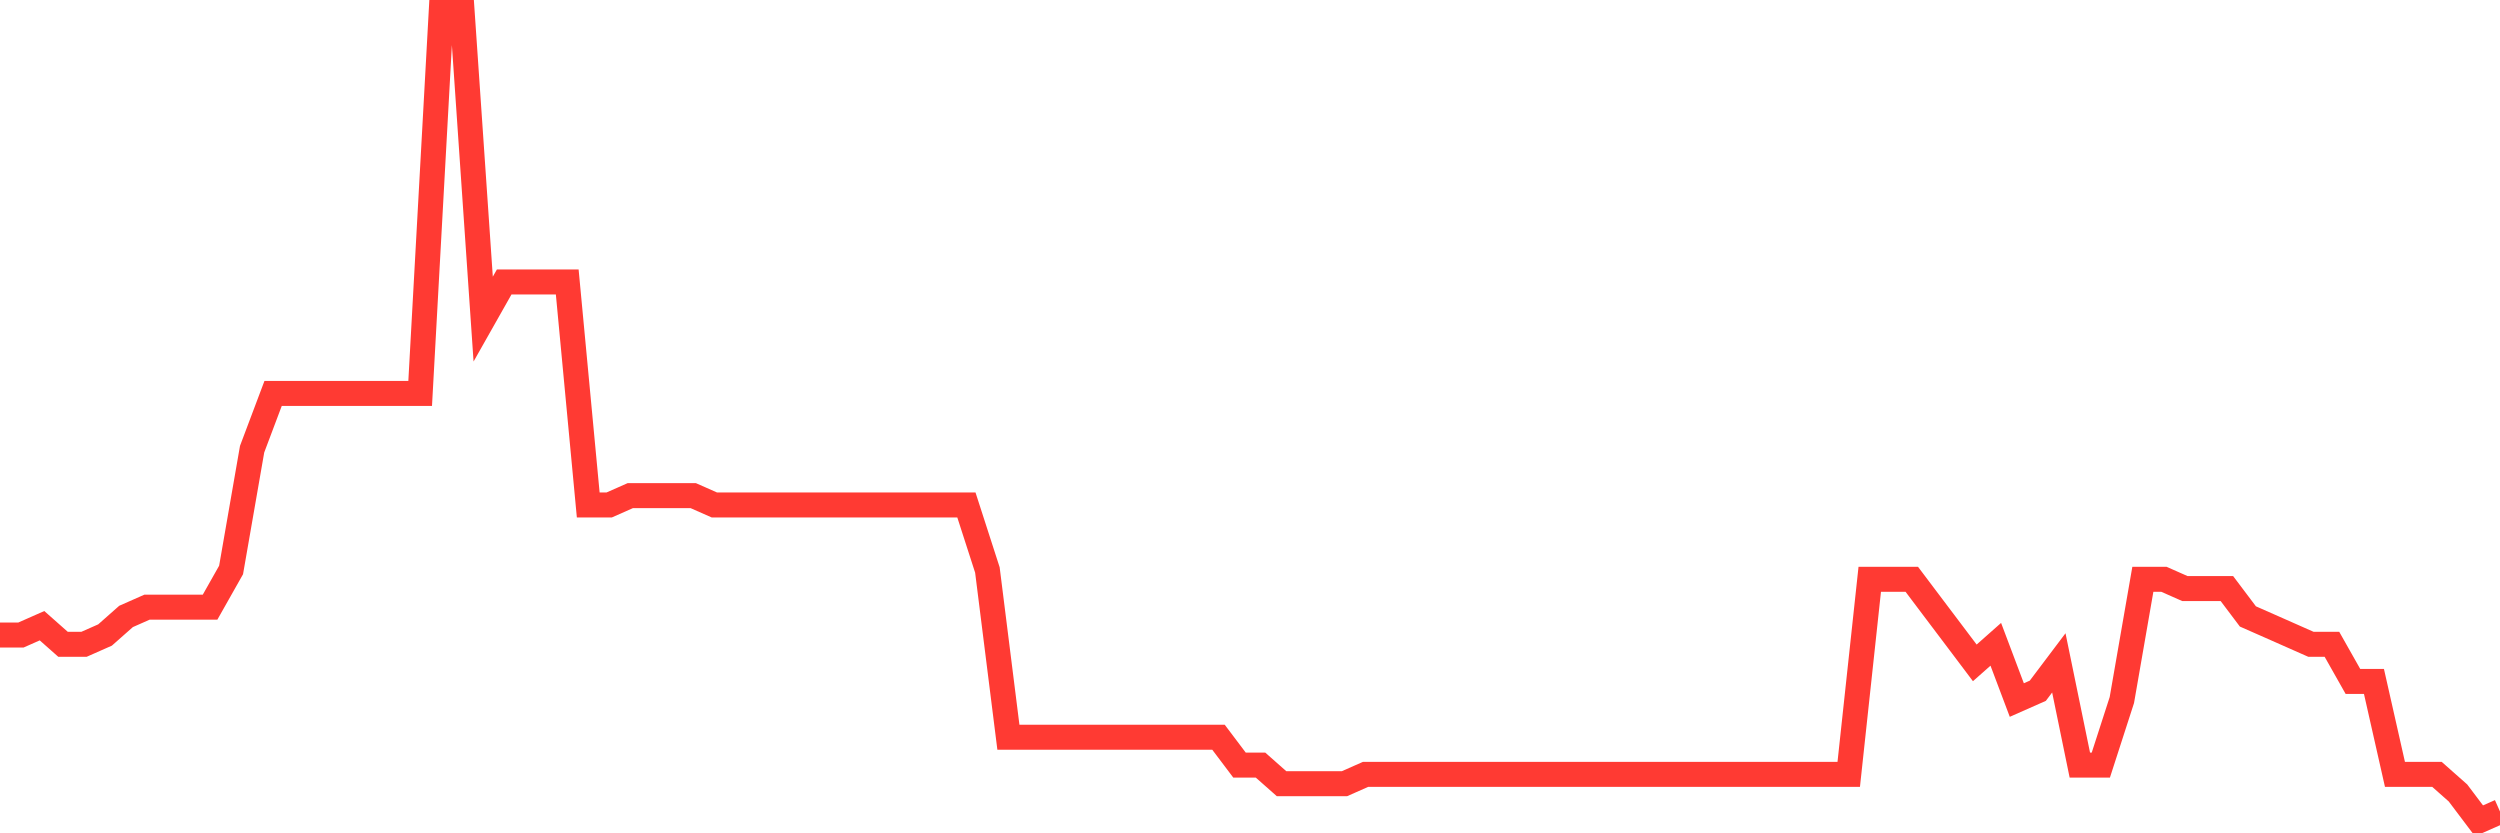<svg
  xmlns="http://www.w3.org/2000/svg"
  xmlns:xlink="http://www.w3.org/1999/xlink"
  width="120"
  height="40"
  viewBox="0 0 120 40"
  preserveAspectRatio="none"
>
  <polyline
    points="0,30.48 1.008,30.48 2.017,30.034 3.025,30.926 4.034,30.926 5.042,30.48 6.05,29.589 7.059,29.143 8.067,29.143 9.076,29.143 10.084,29.143 11.092,27.359 12.101,21.561 13.109,18.885 14.118,18.885 15.126,18.885 16.134,18.885 17.143,18.885 18.151,18.885 19.16,18.885 20.168,18.885 21.176,0.6 22.185,0.6 23.193,15.317 24.202,13.533 25.21,13.533 26.218,13.533 27.227,13.533 28.235,24.237 29.244,24.237 30.252,23.791 31.261,23.791 32.269,23.791 33.277,23.791 34.286,24.237 35.294,24.237 36.303,24.237 37.311,24.237 38.319,24.237 39.328,24.237 40.336,24.237 41.345,24.237 42.353,24.237 43.361,24.237 44.37,24.237 45.378,24.237 46.387,24.237 47.395,27.359 48.403,35.386 49.412,35.386 50.42,35.386 51.429,35.386 52.437,35.386 53.445,35.386 54.454,35.386 55.462,35.386 56.471,35.386 57.479,35.386 58.487,35.386 59.496,36.724 60.504,36.724 61.513,37.616 62.521,37.616 63.529,37.616 64.538,37.616 65.546,37.17 66.555,37.17 67.563,37.17 68.571,37.17 69.58,37.17 70.588,37.17 71.597,37.17 72.605,37.17 73.613,37.17 74.622,37.17 75.63,37.17 76.639,37.17 77.647,37.17 78.655,37.17 79.664,37.17 80.672,37.17 81.681,37.17 82.689,37.17 83.697,37.17 84.706,37.17 85.714,37.17 86.723,37.17 87.731,37.17 88.739,37.17 89.748,27.805 90.756,27.805 91.765,27.805 92.773,29.143 93.782,30.48 94.79,31.818 95.798,30.926 96.807,33.602 97.815,33.156 98.824,31.818 99.832,36.724 100.84,36.724 101.849,33.602 102.857,27.805 103.866,27.805 104.874,28.251 105.882,28.251 106.891,28.251 107.899,29.589 108.908,30.034 109.916,30.48 110.924,30.926 111.933,30.926 112.941,32.71 113.95,32.71 114.958,37.17 115.966,37.17 116.975,37.17 117.983,38.062 118.992,39.4 120,38.954"
    fill="none"
    stroke="#ff3a33"
    stroke-width="1.2"
  >
  </polyline>
</svg>